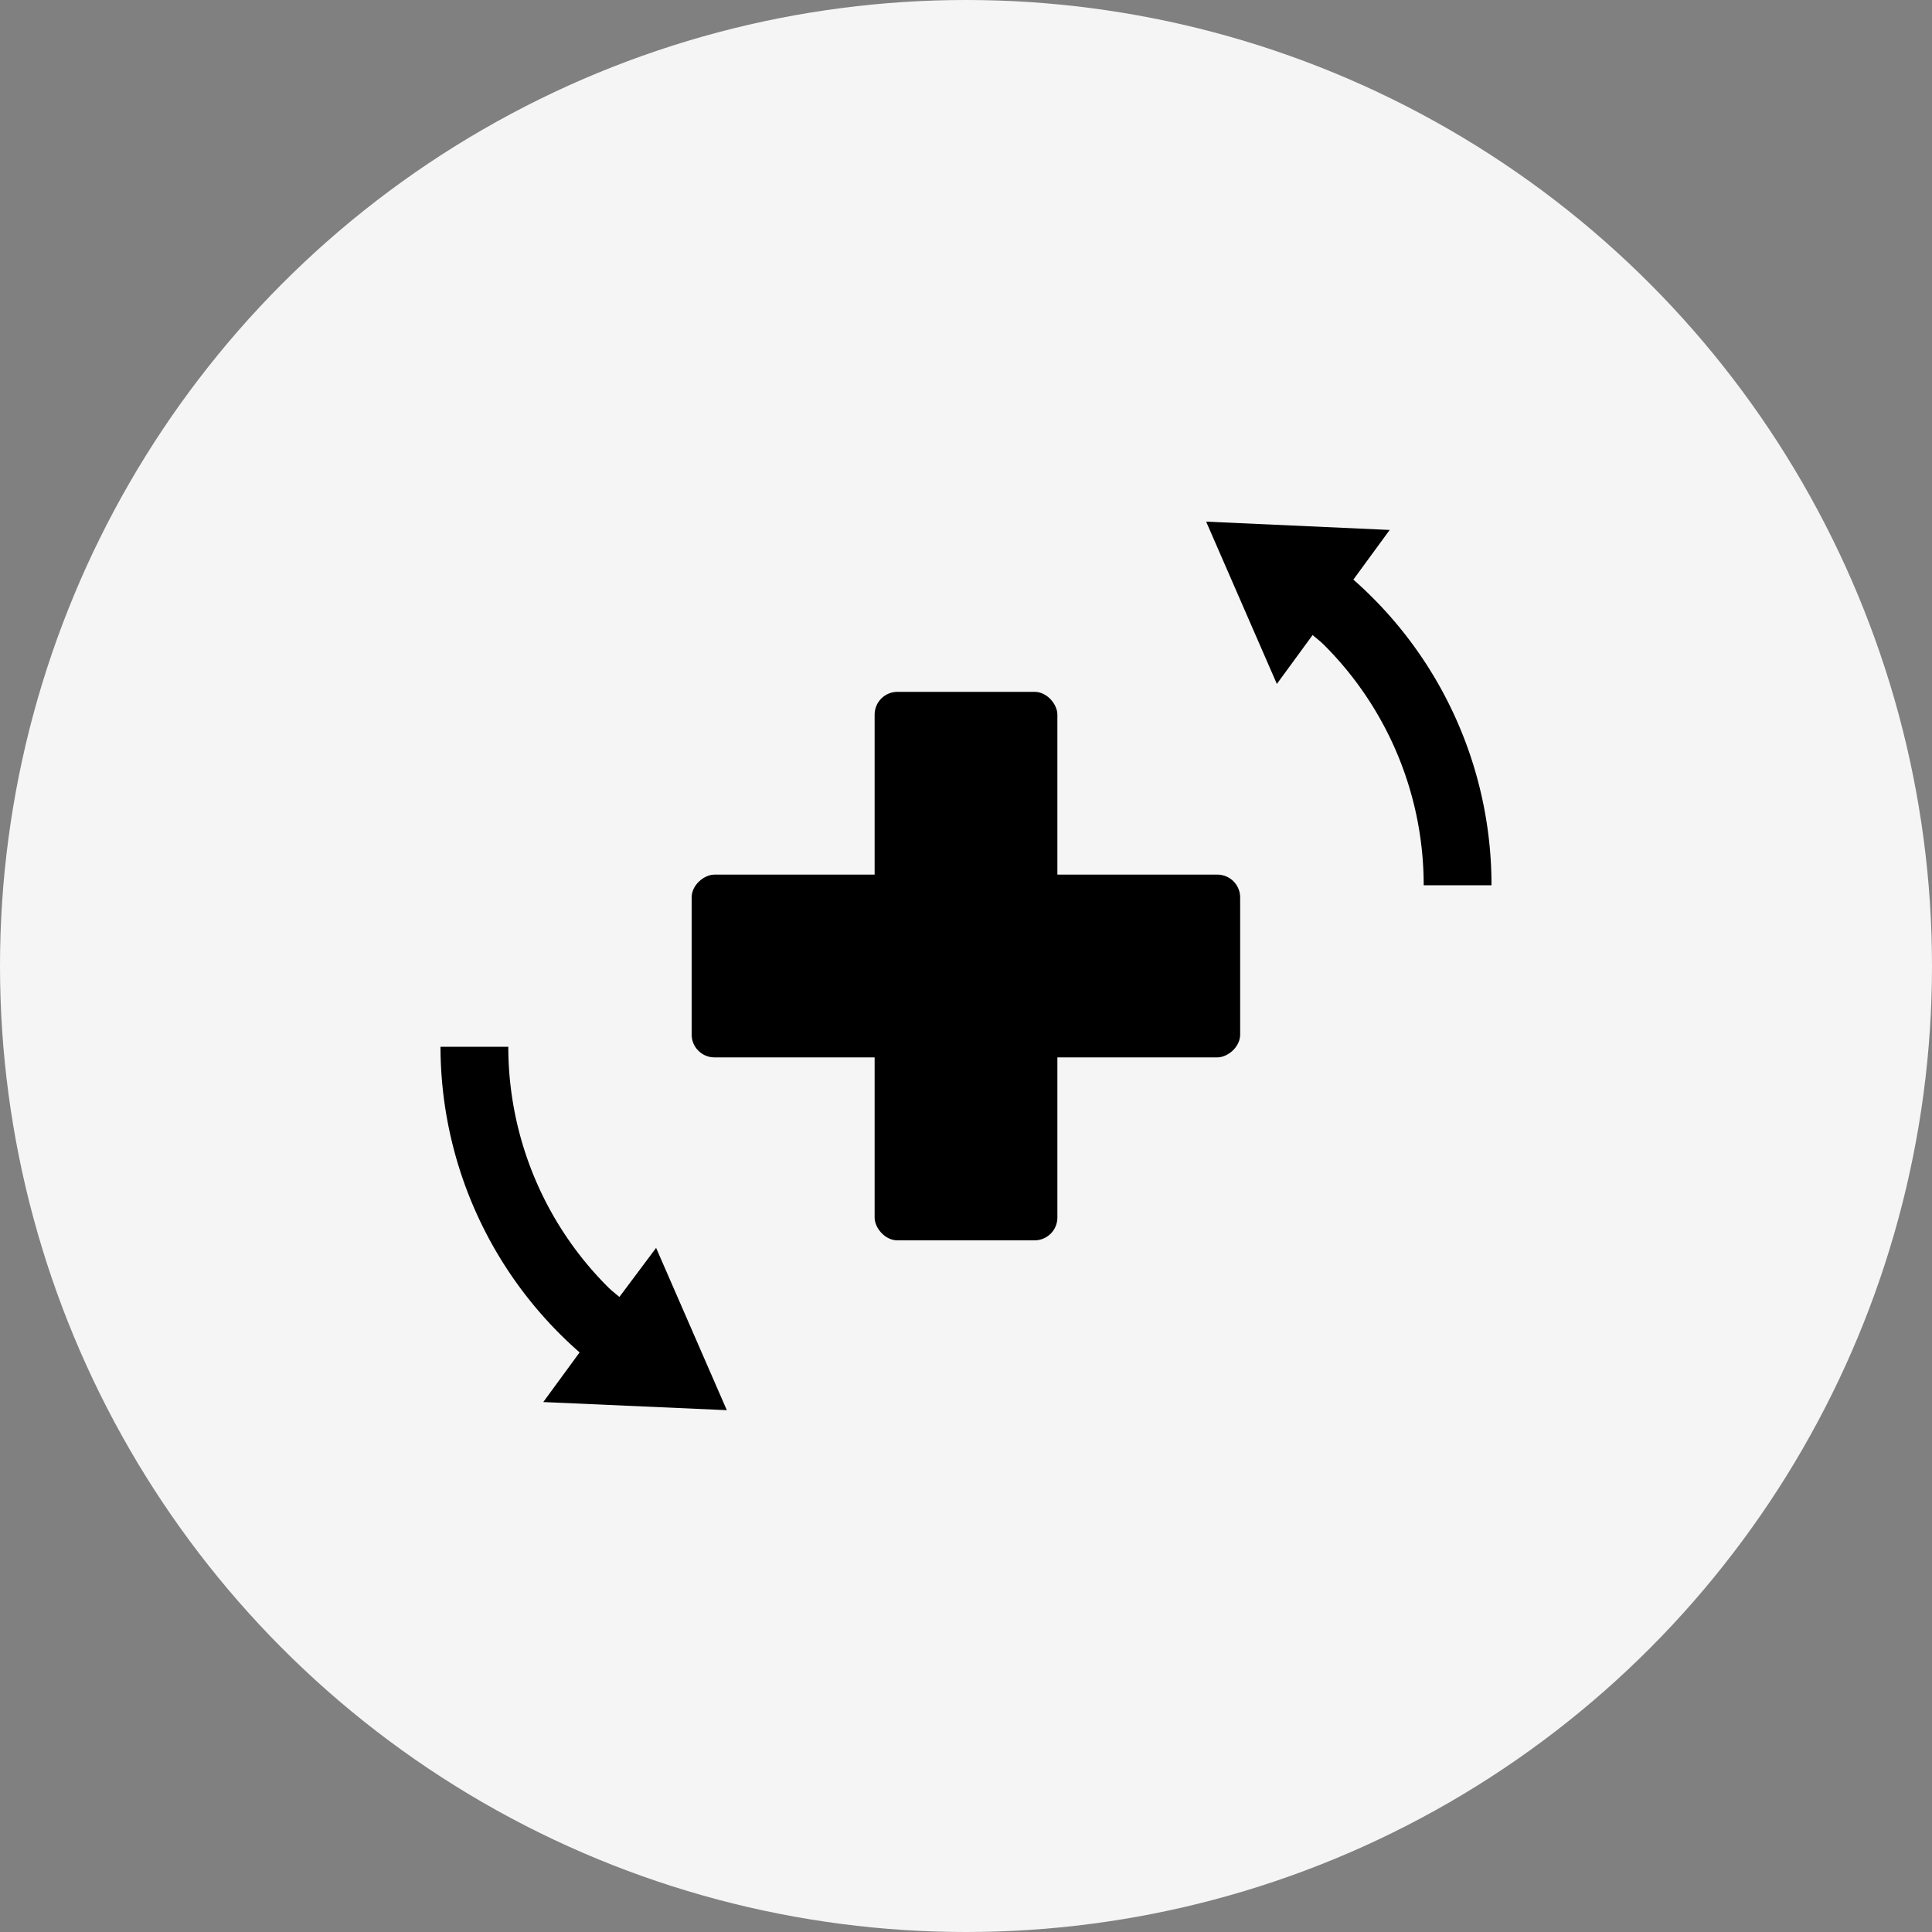 <svg xmlns="http://www.w3.org/2000/svg" viewBox="0 0 100 100"><rect x="0" y="0" width="100" height="100" fill="#808080" stroke="none"/><defs><style>.cls-1{fill:#f5f5f5;}</style></defs><g id="レイヤー_2" data-name="レイヤー 2"><g id="コンテンツ"><circle class="cls-1" cx="50" cy="50" r="50"/><path d="M70.05,30l1.88-2.57L62.43,27l3.66,8.4,1.85-2.53c.2.17.41.33.59.51a17.57,17.57,0,0,1,5.16,12.44H77.2A21.06,21.06,0,0,0,70.05,30Z"/><path d="M32.06,67.13c-.2-.17-.41-.33-.59-.51a17.57,17.57,0,0,1-5.16-12.44H22.8A21.06,21.06,0,0,0,30,70l-1.88,2.57,9.5.42-3.66-8.4Z"/><rect x="45.27" y="35.81" width="9.46" height="28.39" rx="1.18" transform="translate(100 0) rotate(90)"/><rect x="45.27" y="35.81" width="9.46" height="28.39" rx="1.18"/></g></g></svg>